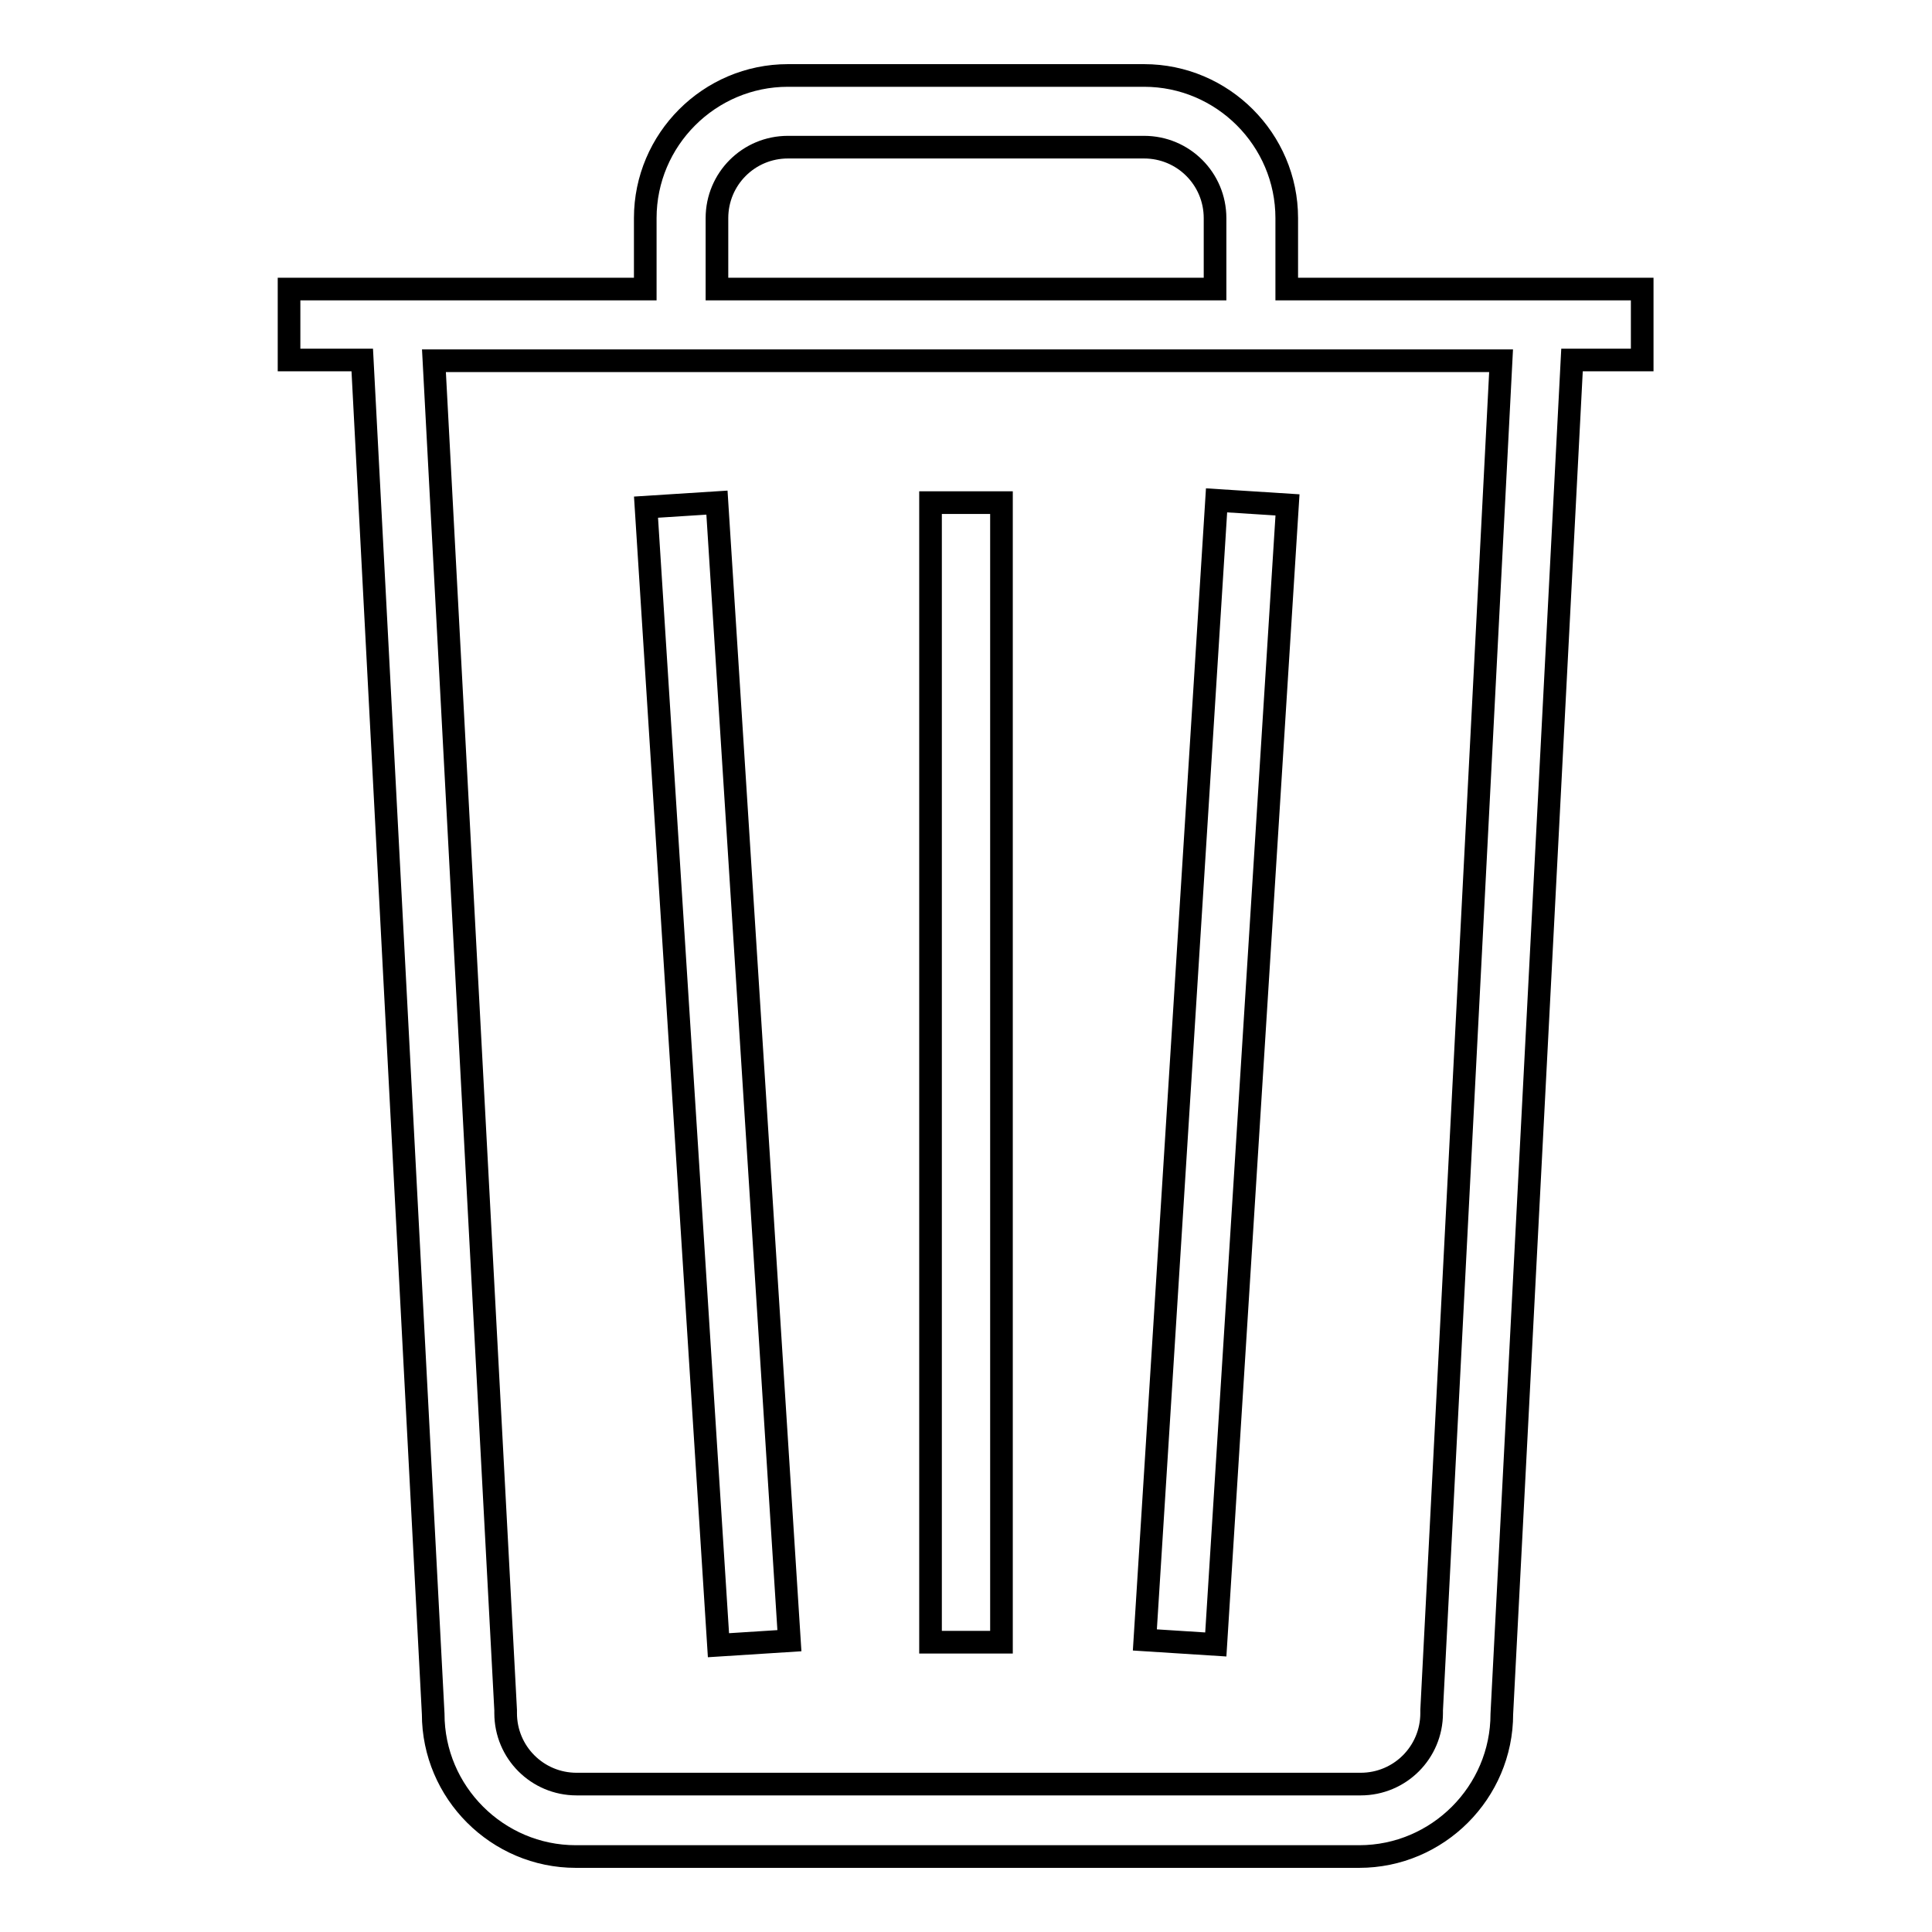 <?xml version="1.0" encoding="utf-8"?>
<!-- Svg Vector Icons : http://www.onlinewebfonts.com/icon -->
<!DOCTYPE svg PUBLIC "-//W3C//DTD SVG 1.1//EN" "http://www.w3.org/Graphics/SVG/1.1/DTD/svg11.dtd">
<svg version="1.1" xmlns="http://www.w3.org/2000/svg" xmlns:xlink="http://www.w3.org/1999/xlink" x="0px" y="0px" viewBox="0 0 256 256" enable-background="new 0 0 256 256" xml:space="preserve">
<g><g><path stroke-width="3" fill-opacity="0" stroke="#000000"  d="M170.5,38.3v-9.4c0-10.4-8.5-18.9-18.9-18.9h-47.2C94,10,85.5,18.5,85.5,28.9v9.4H38.3v9.4H48l9.4,179.4c0,10.4,8.5,18.9,18.9,18.9h103.8c10.4,0,18.9-8.5,18.9-18.9l9.3-179.4h9.3v-9.4H170.5z M95,28.9c0-5.2,4.2-9.4,9.4-9.4h47.2c5.2,0,9.4,4.2,9.4,9.4v9.4H95V28.9z M189.7,226.6l0,0.2v0.2c0,5.2-4.2,9.4-9.4,9.4H76.4c-5.2,0-9.4-4.2-9.4-9.4v-0.2v-0.2L57.5,47.8h141.4L189.7,226.6z M132.7,66.6h-9.4v151h9.4V66.6z M104.6,217.4L95,66.6l-9.4,0.6L95.2,218L104.6,217.4z M170.6,66.9l-9.4-0.6l-9.5,151l9.4,0.6L170.6,66.9z"/></g></g>
</svg>